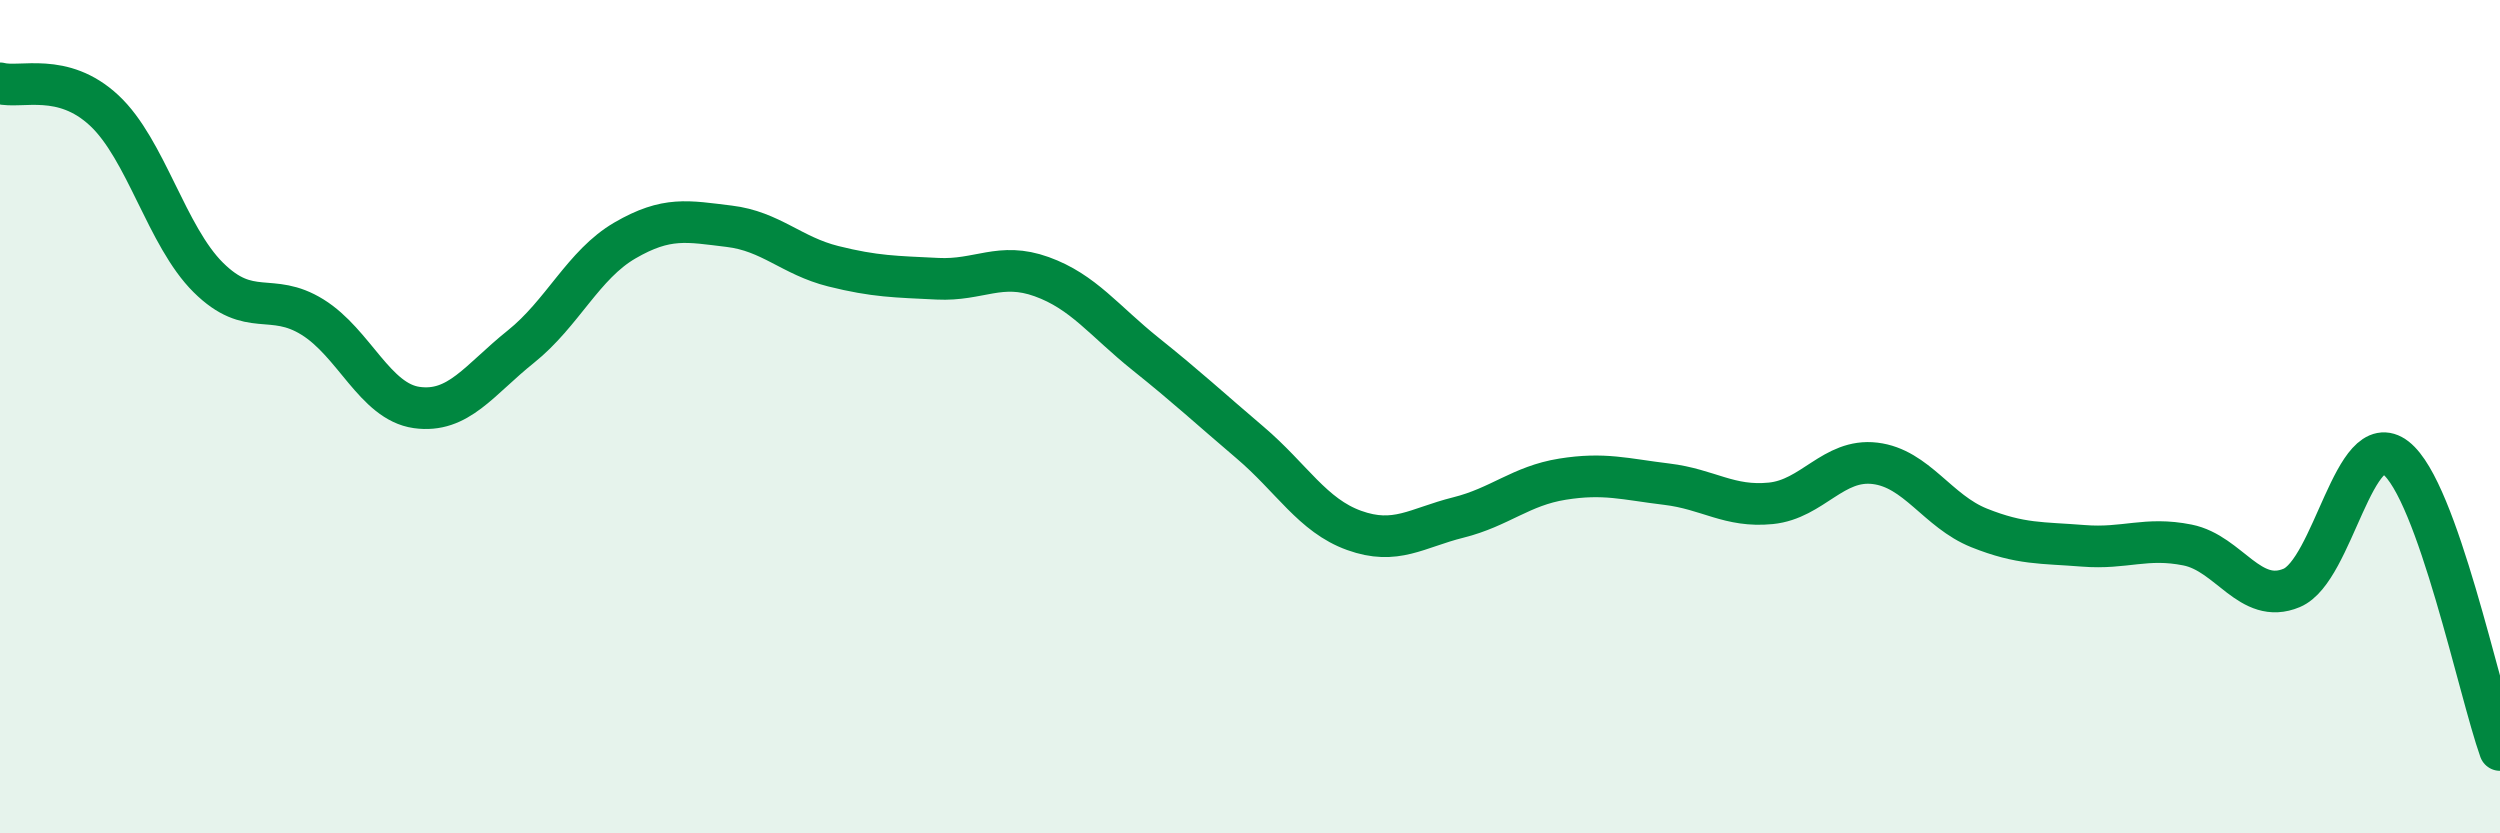 
    <svg width="60" height="20" viewBox="0 0 60 20" xmlns="http://www.w3.org/2000/svg">
      <path
        d="M 0,2 C 0.5,2.13 1.5,1.72 2.5,2.65 C 3.5,3.58 4,5.67 5,6.66 C 6,7.65 6.5,6.99 7.5,7.61 C 8.5,8.23 9,9.64 10,9.78 C 11,9.92 11.5,9.12 12.5,8.32 C 13.5,7.52 14,6.35 15,5.77 C 16,5.19 16.5,5.31 17.5,5.43 C 18.5,5.55 19,6.14 20,6.39 C 21,6.64 21.5,6.64 22.5,6.69 C 23.5,6.74 24,6.28 25,6.64 C 26,7 26.5,7.7 27.5,8.5 C 28.5,9.3 29,9.77 30,10.62 C 31,11.47 31.5,12.37 32.5,12.73 C 33.5,13.09 34,12.67 35,12.42 C 36,12.17 36.5,11.66 37.5,11.5 C 38.5,11.34 39,11.5 40,11.62 C 41,11.74 41.5,12.18 42.5,12.08 C 43.5,11.98 44,11 45,11.12 C 46,11.24 46.5,12.27 47.5,12.67 C 48.5,13.07 49,13.02 50,13.1 C 51,13.18 51.5,12.88 52.5,13.08 C 53.5,13.28 54,14.53 55,14.11 C 56,13.69 56.5,10.21 57.5,10.99 C 58.5,11.77 59.5,16.6 60,18L60 20L0 20Z"
        fill="#008740"
        opacity="0.1"
        stroke-linecap="round"
        stroke-linejoin="round"
      />
      <path
        d="M 0,2 C 0.5,2.13 1.5,1.72 2.5,2.65 C 3.5,3.58 4,5.67 5,6.66 C 6,7.65 6.5,6.99 7.5,7.61 C 8.5,8.23 9,9.64 10,9.78 C 11,9.92 11.5,9.12 12.5,8.32 C 13.5,7.52 14,6.35 15,5.77 C 16,5.19 16.5,5.31 17.5,5.43 C 18.5,5.55 19,6.14 20,6.39 C 21,6.64 21.5,6.64 22.5,6.69 C 23.5,6.74 24,6.28 25,6.64 C 26,7 26.5,7.7 27.5,8.5 C 28.5,9.3 29,9.77 30,10.62 C 31,11.47 31.5,12.37 32.5,12.73 C 33.5,13.09 34,12.67 35,12.42 C 36,12.17 36.5,11.66 37.5,11.5 C 38.5,11.34 39,11.5 40,11.62 C 41,11.74 41.5,12.18 42.5,12.08 C 43.5,11.98 44,11 45,11.12 C 46,11.24 46.5,12.27 47.5,12.67 C 48.5,13.07 49,13.02 50,13.1 C 51,13.18 51.5,12.88 52.5,13.08 C 53.5,13.28 54,14.53 55,14.11 C 56,13.69 56.5,10.21 57.5,10.99 C 58.5,11.77 59.5,16.6 60,18"
        stroke="#008740"
        stroke-width="1"
        fill="none"
        stroke-linecap="round"
        stroke-linejoin="round"
      />
    </svg>
  